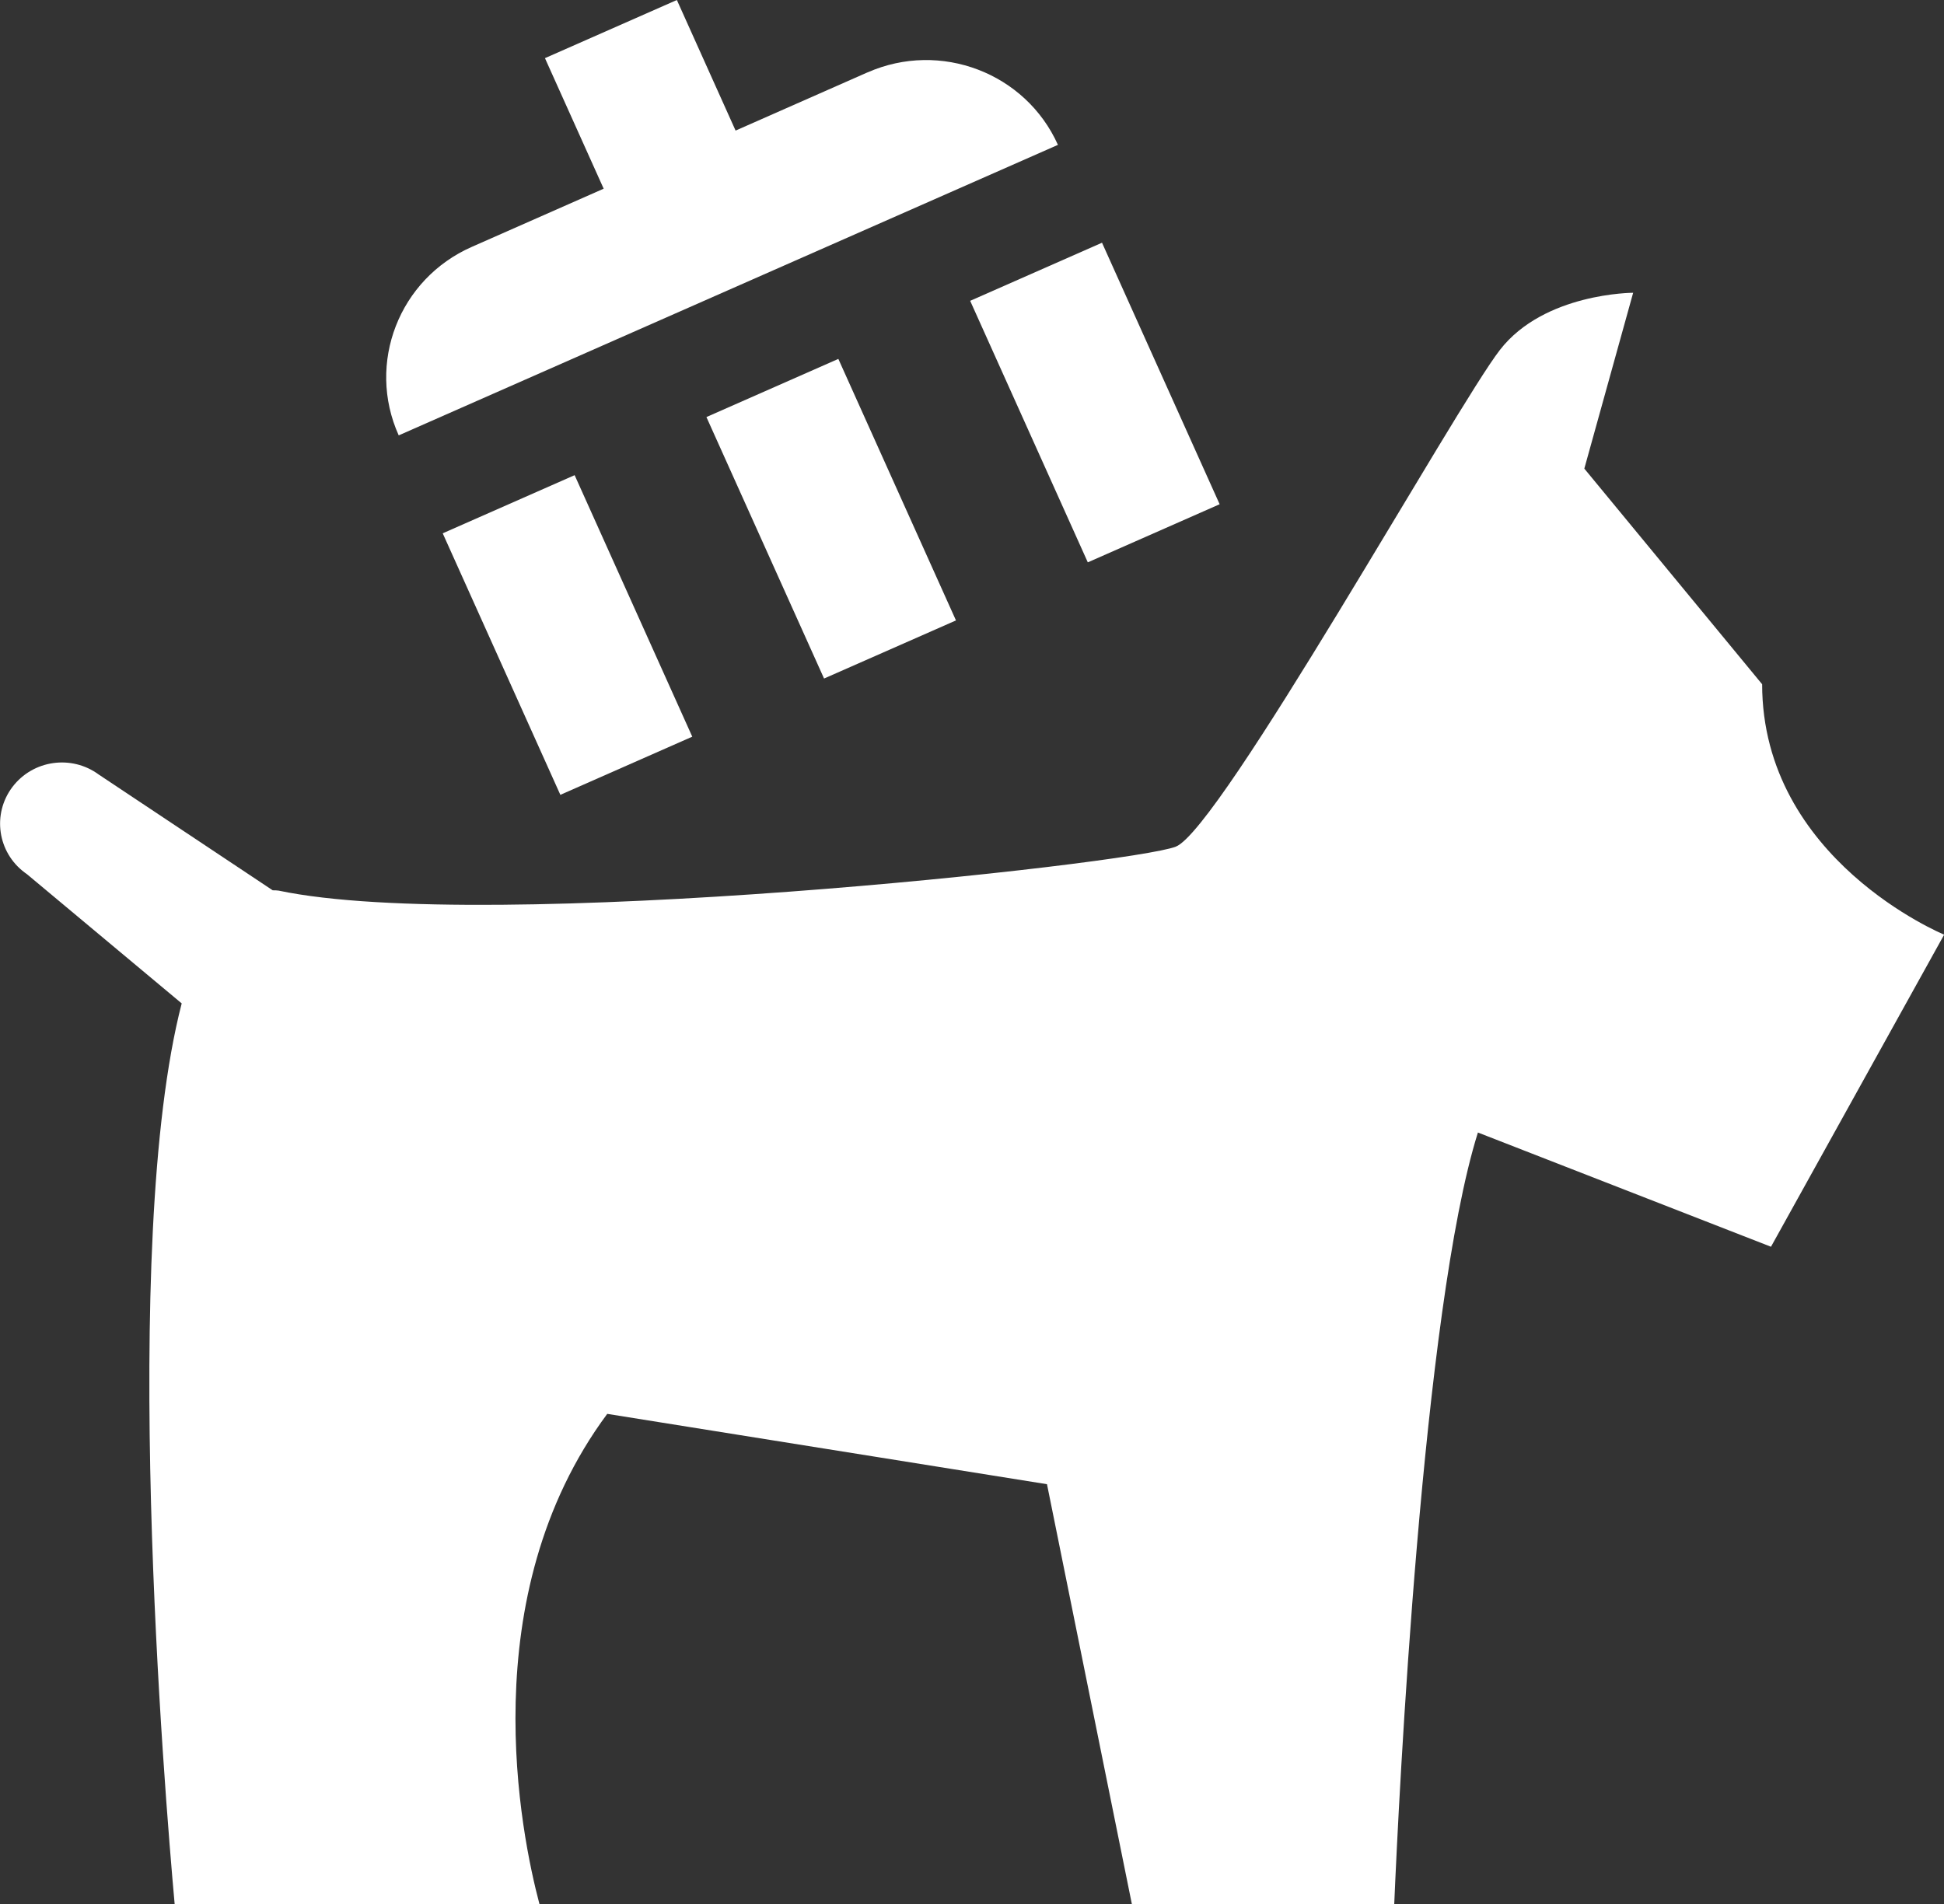 <svg width="49" height="48" viewBox="0 0 49 48" fill="none" xmlns="http://www.w3.org/2000/svg">
<rect x="0" y="0" width="49" height="48" fill="#333333" stroke="none"/>
<g clip-path="url(#clip0_182_1622)">
<path d="M44.412 17.245L39.934 11.814L41.165 7.381C41.165 7.381 38.926 7.381 37.808 8.82C36.689 10.259 30.758 20.903 29.637 21.344C28.517 21.788 12.286 23.561 7.025 22.453C6.974 22.447 6.925 22.443 6.874 22.445L2.494 19.53C1.805 19.02 0.83 19.158 0.313 19.84C-0.202 20.522 -0.063 21.488 0.626 22C0.644 22.012 0.66 22.026 0.679 22.038L4.58 25.296C3.004 31.379 4.153 45.241 4.402 48H13.597C13.137 46.269 11.89 40.249 15.306 35.644L26.39 37.417L28.529 48H35.143C35.254 45.383 35.855 32.998 37.252 28.551L44.639 31.431L49.004 23.563C49.004 23.563 44.416 21.676 44.416 17.245" fill="white"/>
<path d="M21.131 9.048L17.806 10.514L20.771 17.106L24.096 15.641L21.131 9.048Z" fill="white"/>
<path d="M14.484 11.979L11.159 13.445L14.124 20.038L17.449 18.572L14.484 11.979Z" fill="white"/>
<path d="M27.777 6.119L24.454 7.584L27.419 14.177L30.742 12.712L27.777 6.119Z" fill="white"/>
<path d="M21.863 1.826L18.541 3.292L17.061 0L13.736 1.466L15.216 4.757L11.894 6.223C10.058 7.03 9.232 9.16 10.05 10.976L26.666 3.652C25.851 1.836 23.702 1.016 21.866 1.826C21.866 1.826 21.863 1.826 21.861 1.826" fill="white"/>
</g>
<defs>
<clipPath id="clip0_182_1622">
<rect width="49" height="48" fill="white"/>
</clipPath>
</defs>
</svg>
